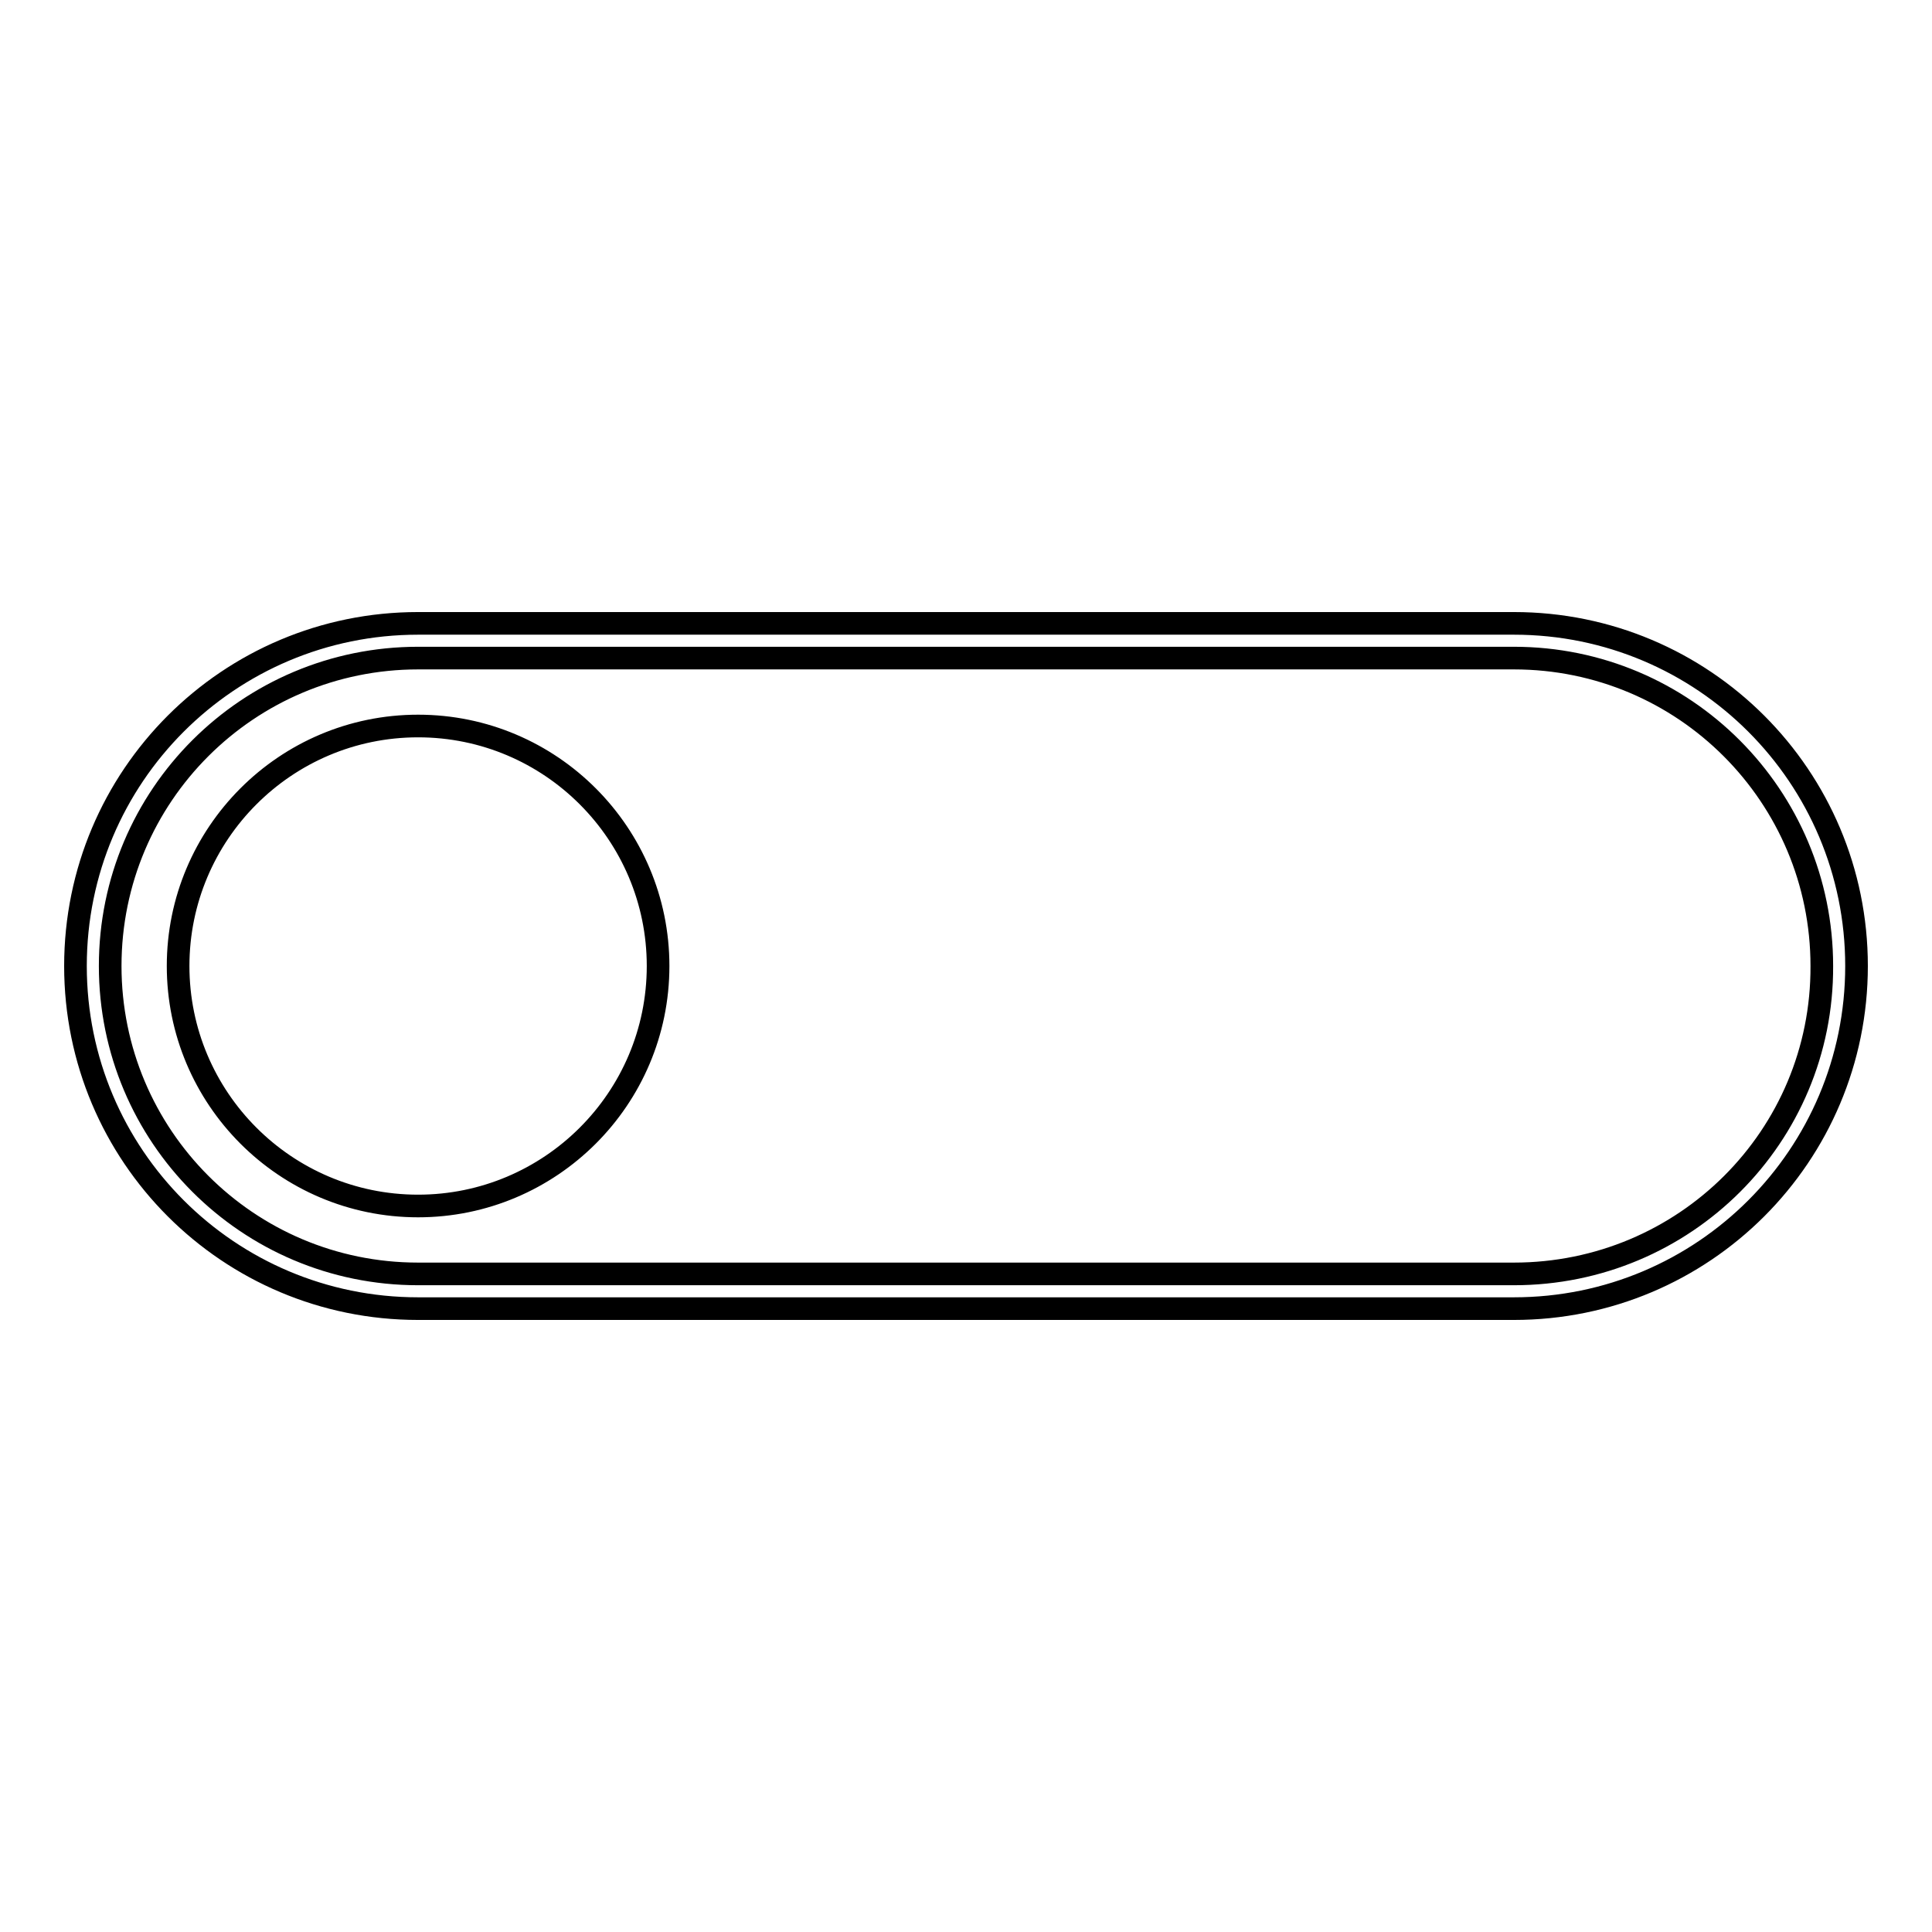 <?xml version="1.0" encoding="utf-8"?>
<!-- Svg Vector Icons : http://www.onlinewebfonts.com/icon -->
<!DOCTYPE svg PUBLIC "-//W3C//DTD SVG 1.1//EN" "http://www.w3.org/Graphics/SVG/1.1/DTD/svg11.dtd">
<svg version="1.1" xmlns="http://www.w3.org/2000/svg" xmlns:xlink="http://www.w3.org/1999/xlink" x="0px" y="0px" viewBox="0 0 256 256" enable-background="new 0 0 256 256" xml:space="preserve">
<g> <path stroke-width="3" fill-opacity="0" stroke="#000000"  d="M23.6,128c0,17.5,14.2,31.8,31.8,31.8c17.5,0,31.8-14.2,31.8-31.8c0-17.5-14.2-31.8-31.8-31.8 C37.8,96.2,23.6,110.5,23.6,128L23.6,128L23.6,128z M200.6,82.6H55.4C30.3,82.6,10,102.9,10,128s20.3,45.4,45.4,45.4h145.2 c25.1,0,45.4-20.3,45.4-45.4S225.7,82.6,200.6,82.6z M200.6,168.8H55.4c-22.6,0-40.8-18.3-40.8-40.8c0-22.6,18.3-40.8,40.8-40.8 h145.2c22.6,0,40.8,18.3,40.8,40.8C241.5,150.6,223.2,168.8,200.6,168.8z"/></g>
</svg>